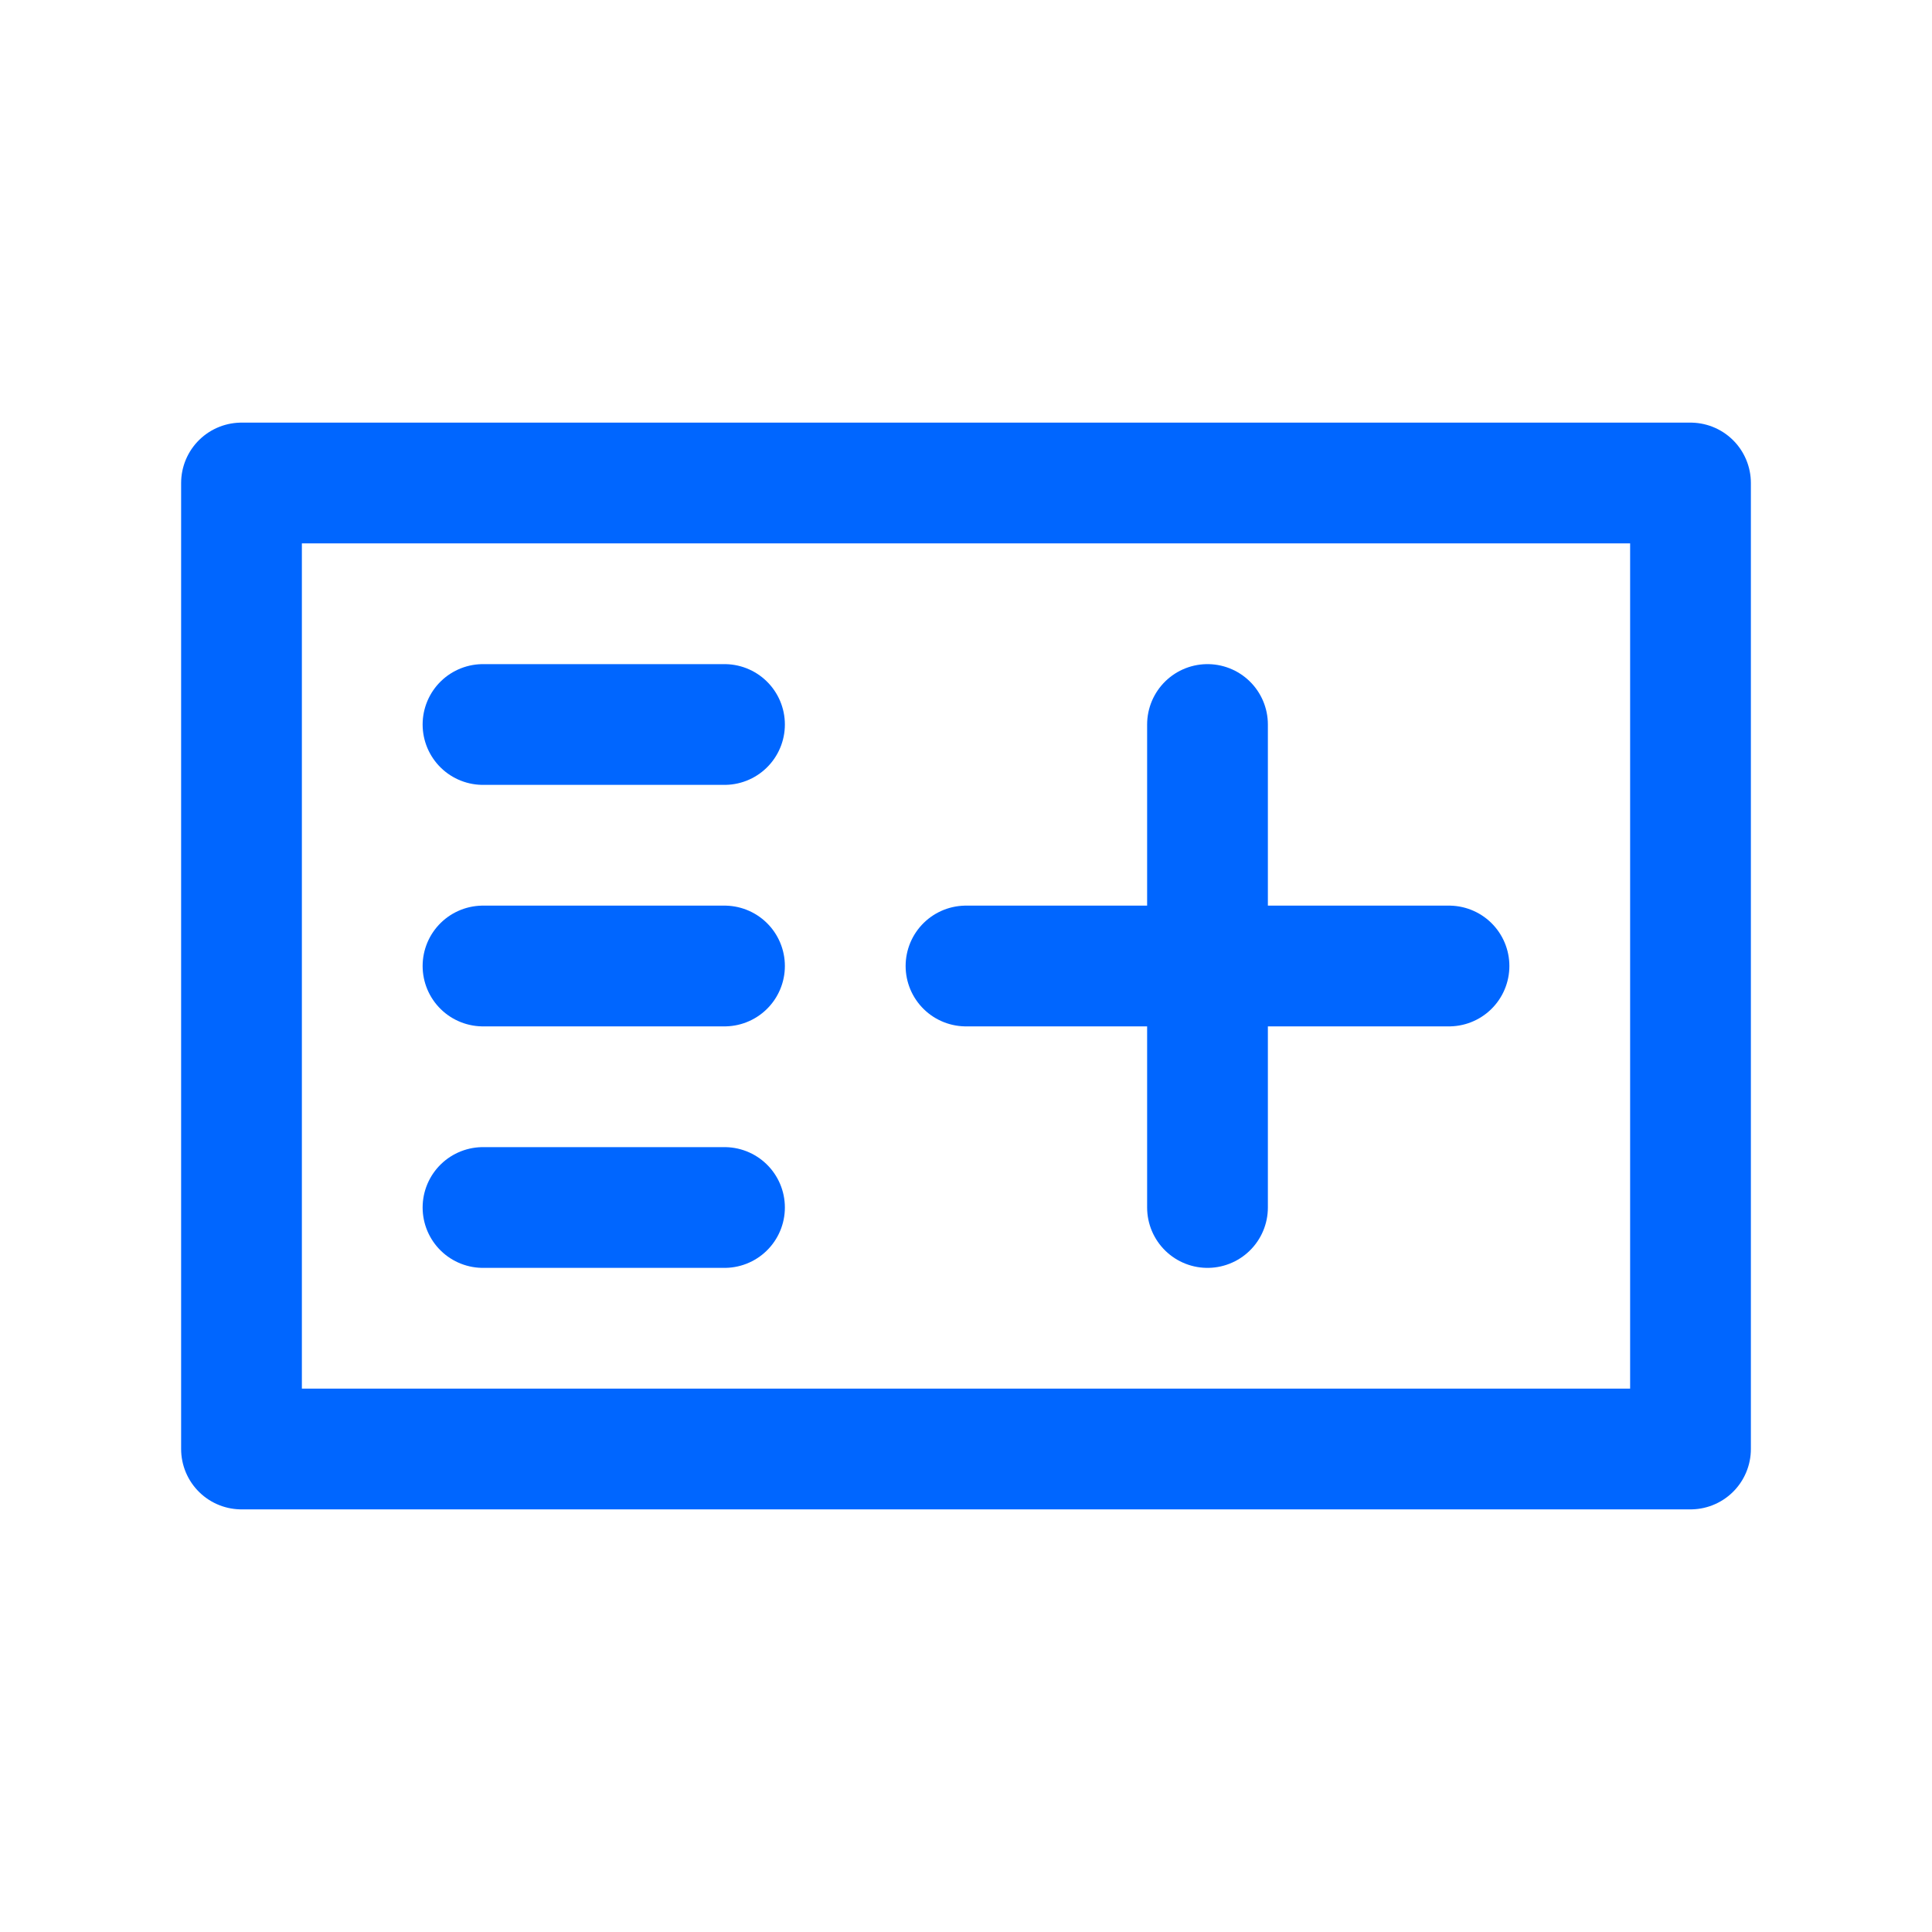 <svg xmlns="http://www.w3.org/2000/svg" viewBox="0 0 64 64" fill="none" stroke="#0066ff" stroke-width="4" stroke-linecap="round" stroke-linejoin="round">
  <path d="M8 16H56V48H8z" />
  <line x1="16" y1="24" x2="24" y2="24" />
  <line x1="16" y1="32" x2="24" y2="32" />
  <line x1="16" y1="40" x2="24" y2="40" />
  <path d="M32 32 L48 32" />
  <path d="M40 24L40 40" />
</svg>
